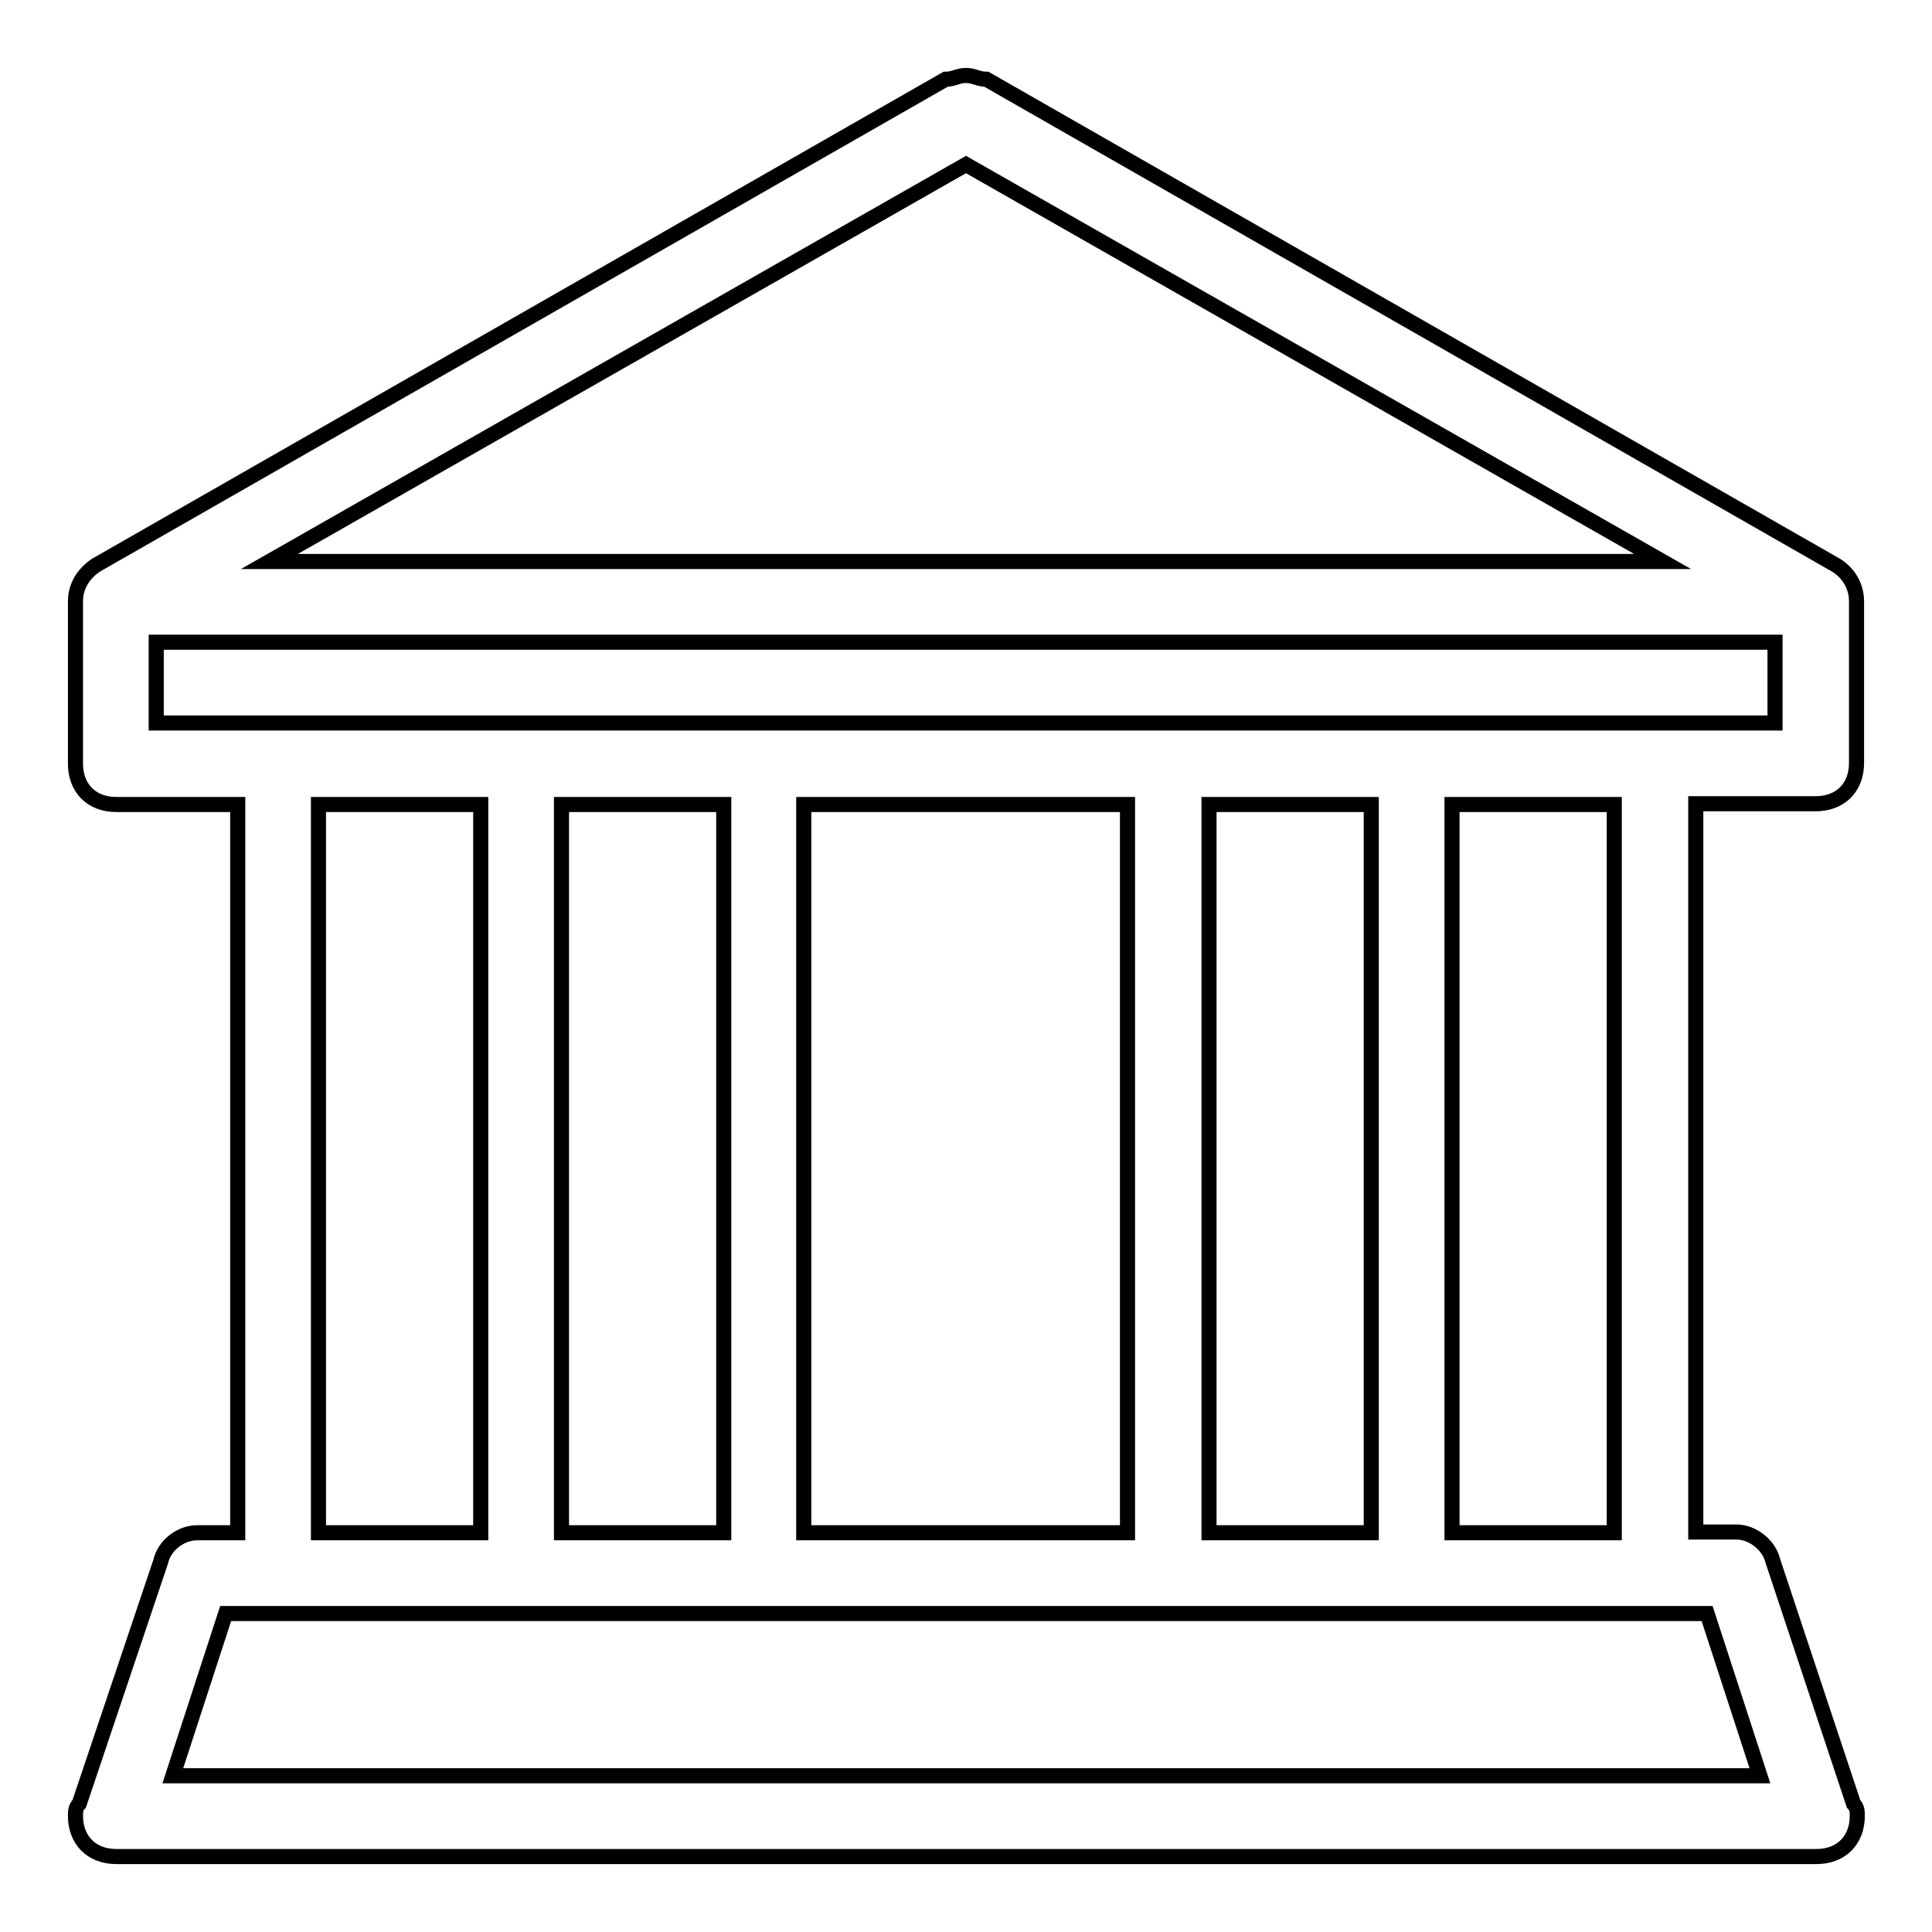 <?xml version="1.0" encoding="utf-8"?>
<!-- Svg Vector Icons : http://www.onlinewebfonts.com/icon -->
<!DOCTYPE svg PUBLIC "-//W3C//DTD SVG 1.1//EN" "http://www.w3.org/Graphics/SVG/1.1/DTD/svg11.dtd">
<svg version="1.1" xmlns="http://www.w3.org/2000/svg" xmlns:xlink="http://www.w3.org/1999/xlink" x="0px" y="0px" viewBox="0 0 256 256" enable-background="new 0 0 256 256" xml:space="preserve">
<g> <path stroke-width="2" fill-opacity="0" stroke="#000000"  d="M240.6,106.5c3.2,0,5.4-2.1,5.4-5.4V79.7c0-2.1-1.1-3.8-2.7-4.8l0,0L130.7,10.5l0,0c-1.1,0-1.6-0.5-2.7-0.5 c-1.1,0-1.6,0.5-2.7,0.5l0,0L12.7,74.9l0,0C11.1,76,10,77.6,10,79.7v21.5c0,3.2,2.1,5.4,5.4,5.4h16.1v96.5h-5.4 c-2.1,0-4.3,1.6-4.8,3.8l0,0L10.5,239l0,0c-0.5,0.5-0.5,1.1-0.5,1.6c0,3.2,2.1,5.4,5.4,5.4h225.3c3.2,0,5.4-2.1,5.4-5.4 c0-0.5,0-1.1-0.5-1.6l0,0l-10.7-32.2l0,0c-0.5-2.1-2.7-3.8-4.8-3.8h-5.4v-96.5H240.6z M128,21.8l92.3,52.6H35.7L128,21.8z  M226.2,213.8l7,21.5H22.9l7-21.5H226.2z M42.2,203.1v-96.5h21.5v96.5H42.2z M74.4,203.1v-96.5h21.5v96.5H74.4z M106.5,203.1v-96.5 h42.9v96.5H106.5z M160.2,203.1v-96.5h21.5v96.5H160.2z M192.4,203.1v-96.5h21.5v96.5H192.4z M20.7,95.8V85.1h214.5v10.7H20.7z"/></g>
</svg>